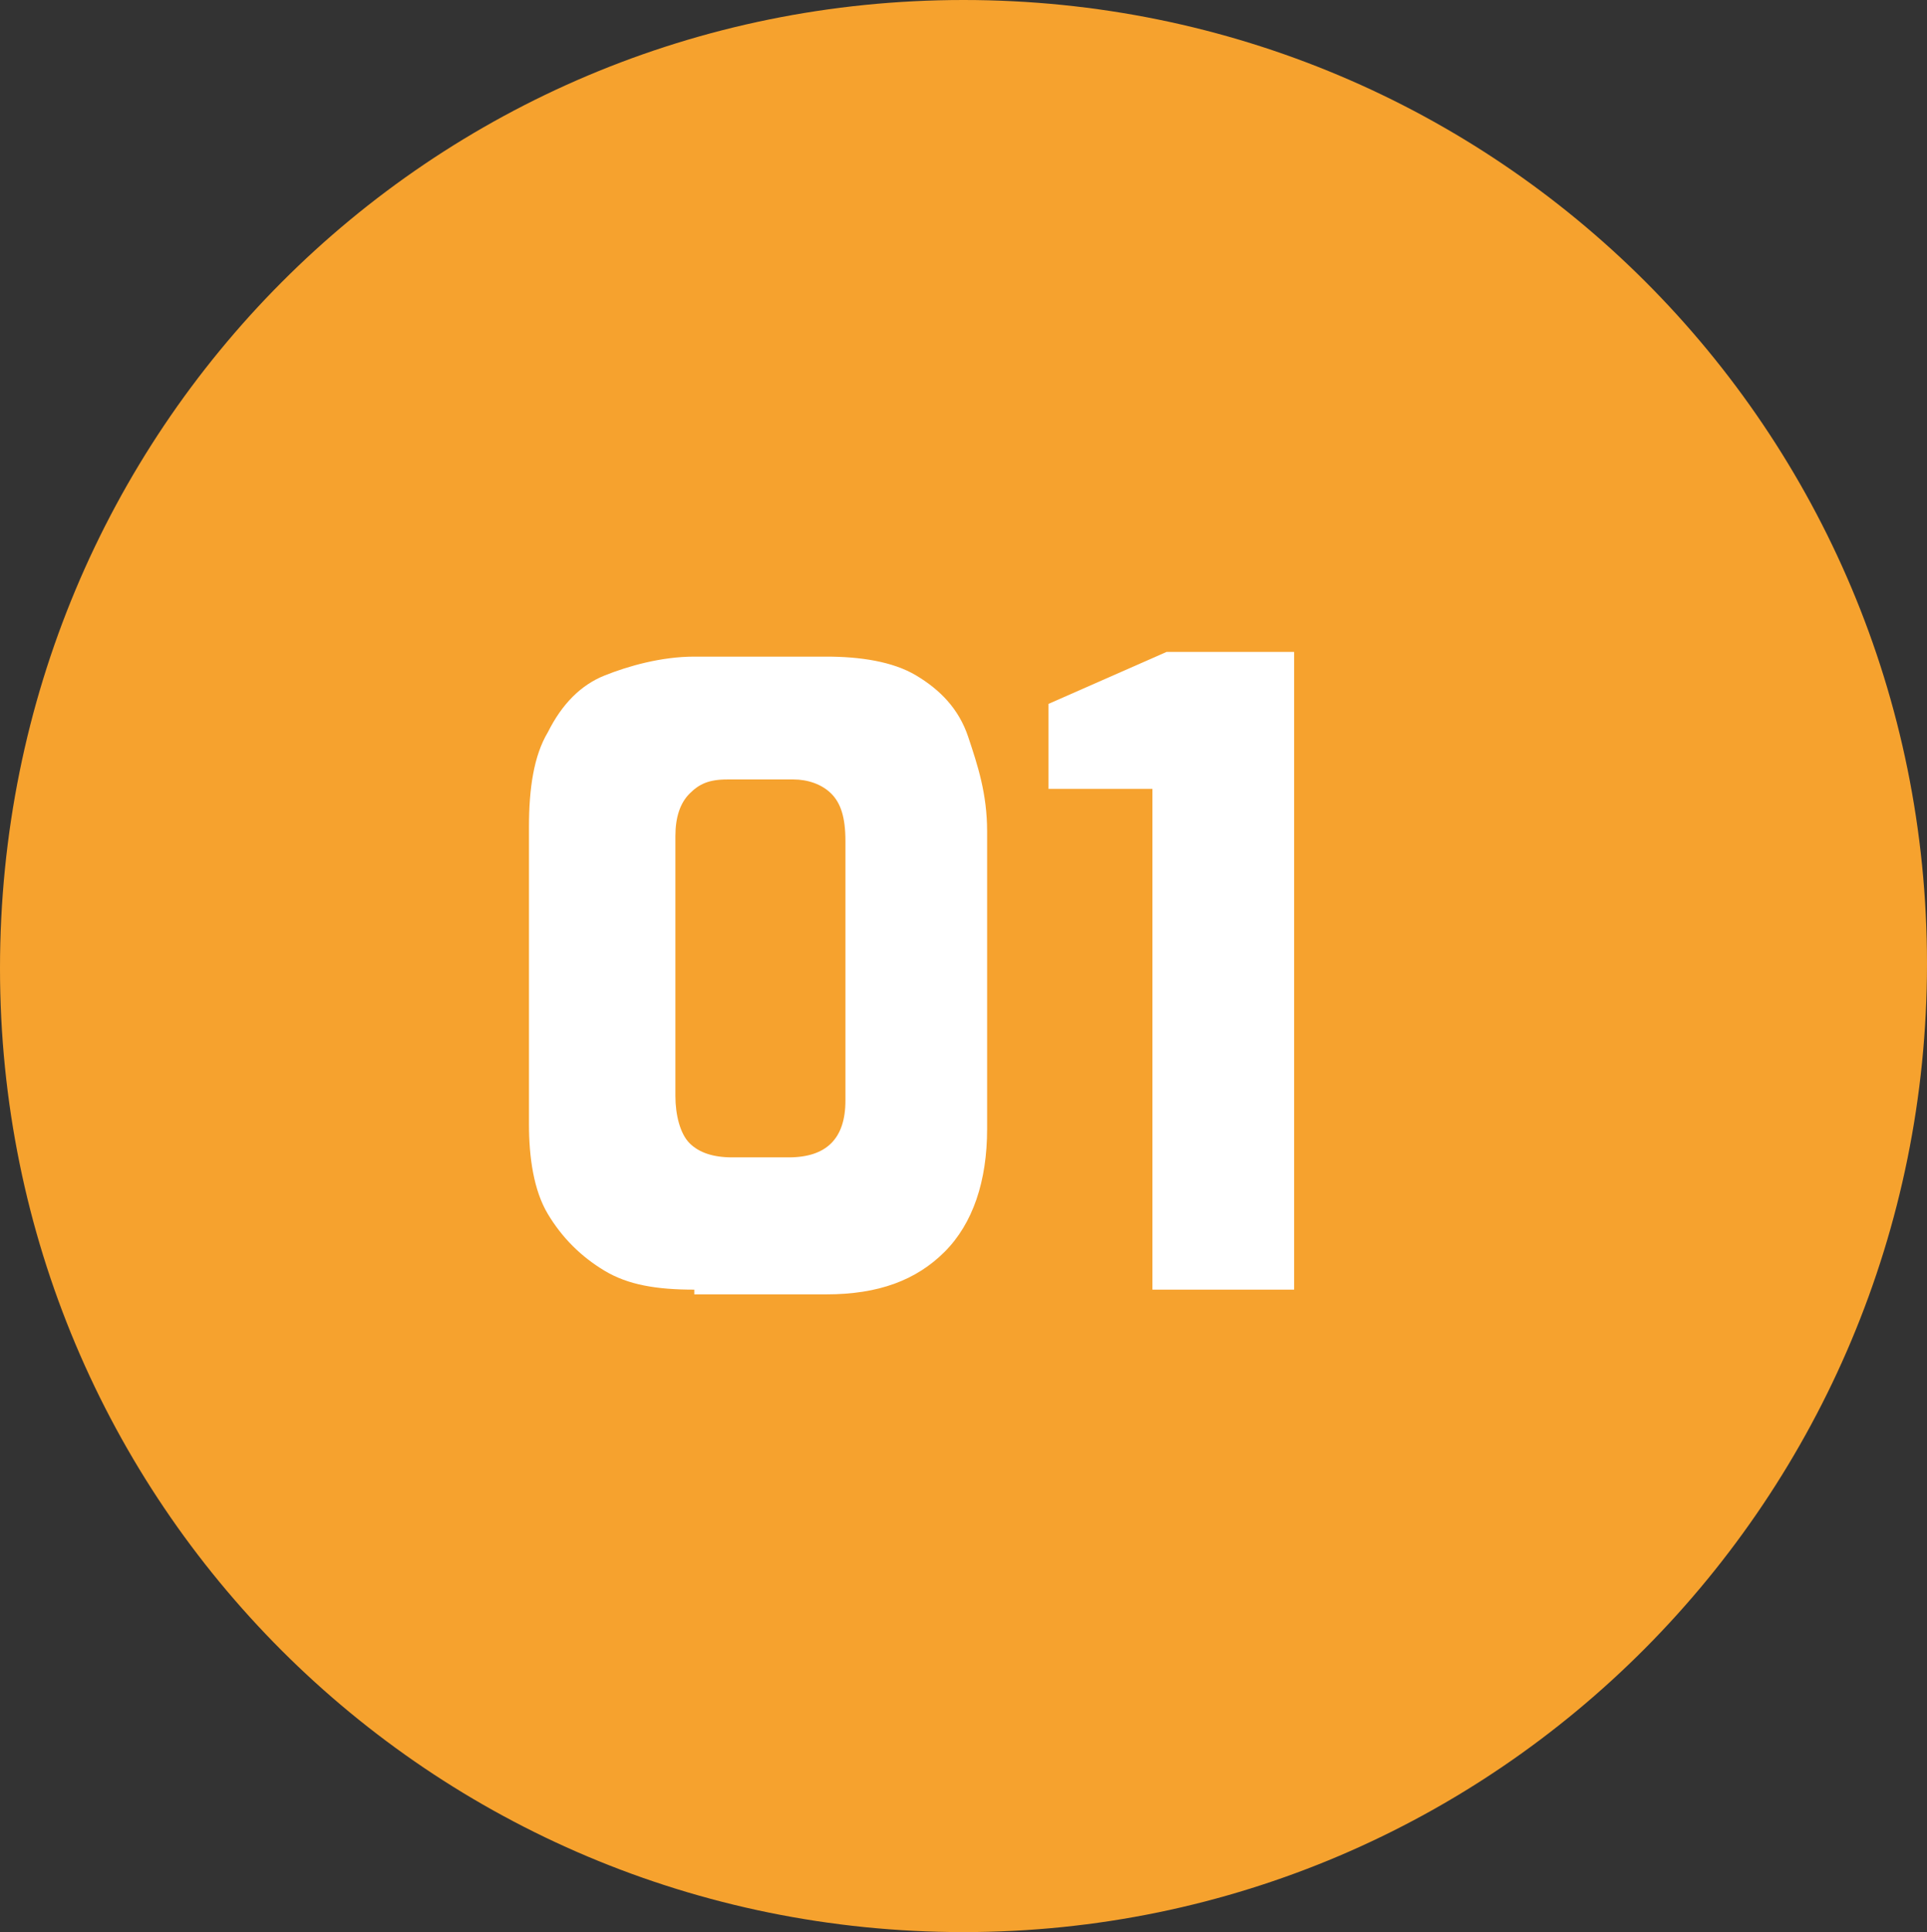 <?xml version="1.0" encoding="UTF-8"?>
<svg xmlns="http://www.w3.org/2000/svg" id="Capa_1" version="1.1" viewBox="0 0 40.8 40.9">
  <rect x="0" y="0" width="40.8" height="40.9" fill="#333333" stroke="none"/>
  <defs>
    <style>
      .st0 {
        fill: #fff;
      }

      .st1 {
        fill: #f6a22e;
      }
    </style>
  </defs>
  <path class="st1" d="M20.4,0h0c11.3,0,20.4,9.1,20.4,20.4h0c0,11.3-9.1,20.5-20.4,20.5h0C9.1,40.9,0,31.8,0,20.5h0C0,9.1,9.1,0,20.4,0Z"></path>
  <g>
    <path class="st0" d="M14.7,27.3c-.8,0-1.4-.1-1.9-.4s-.9-.7-1.2-1.2-.4-1.2-.4-1.9v-6.3c0-.8.1-1.5.4-2,.3-.6.7-1,1.2-1.2s1.2-.4,1.9-.4h2.8c.7,0,1.4.1,1.9.4s.9.7,1.1,1.3.4,1.2.4,2v6.3c0,1.1-.3,2-.9,2.6-.6.6-1.4.9-2.5.9h-2.8,0ZM15.5,24.5h1.2c.4,0,.7-.1.9-.3.2-.2.3-.5.3-.9v-5.5c0-.5-.1-.8-.3-1s-.5-.3-.8-.3h-1.4c-.4,0-.6.1-.8.3-.2.2-.3.5-.3.9v5.5c0,.4.1.8.3,1,.2.2.5.3.9.3h0Z"></path>
    <path class="st0" d="M24.4,27.2v-10.5h-2.2c0,.1,0-1.8,0-1.8l2.5-1.1h2.7v13.5h-3Z"></path>
  </g>
</svg>
